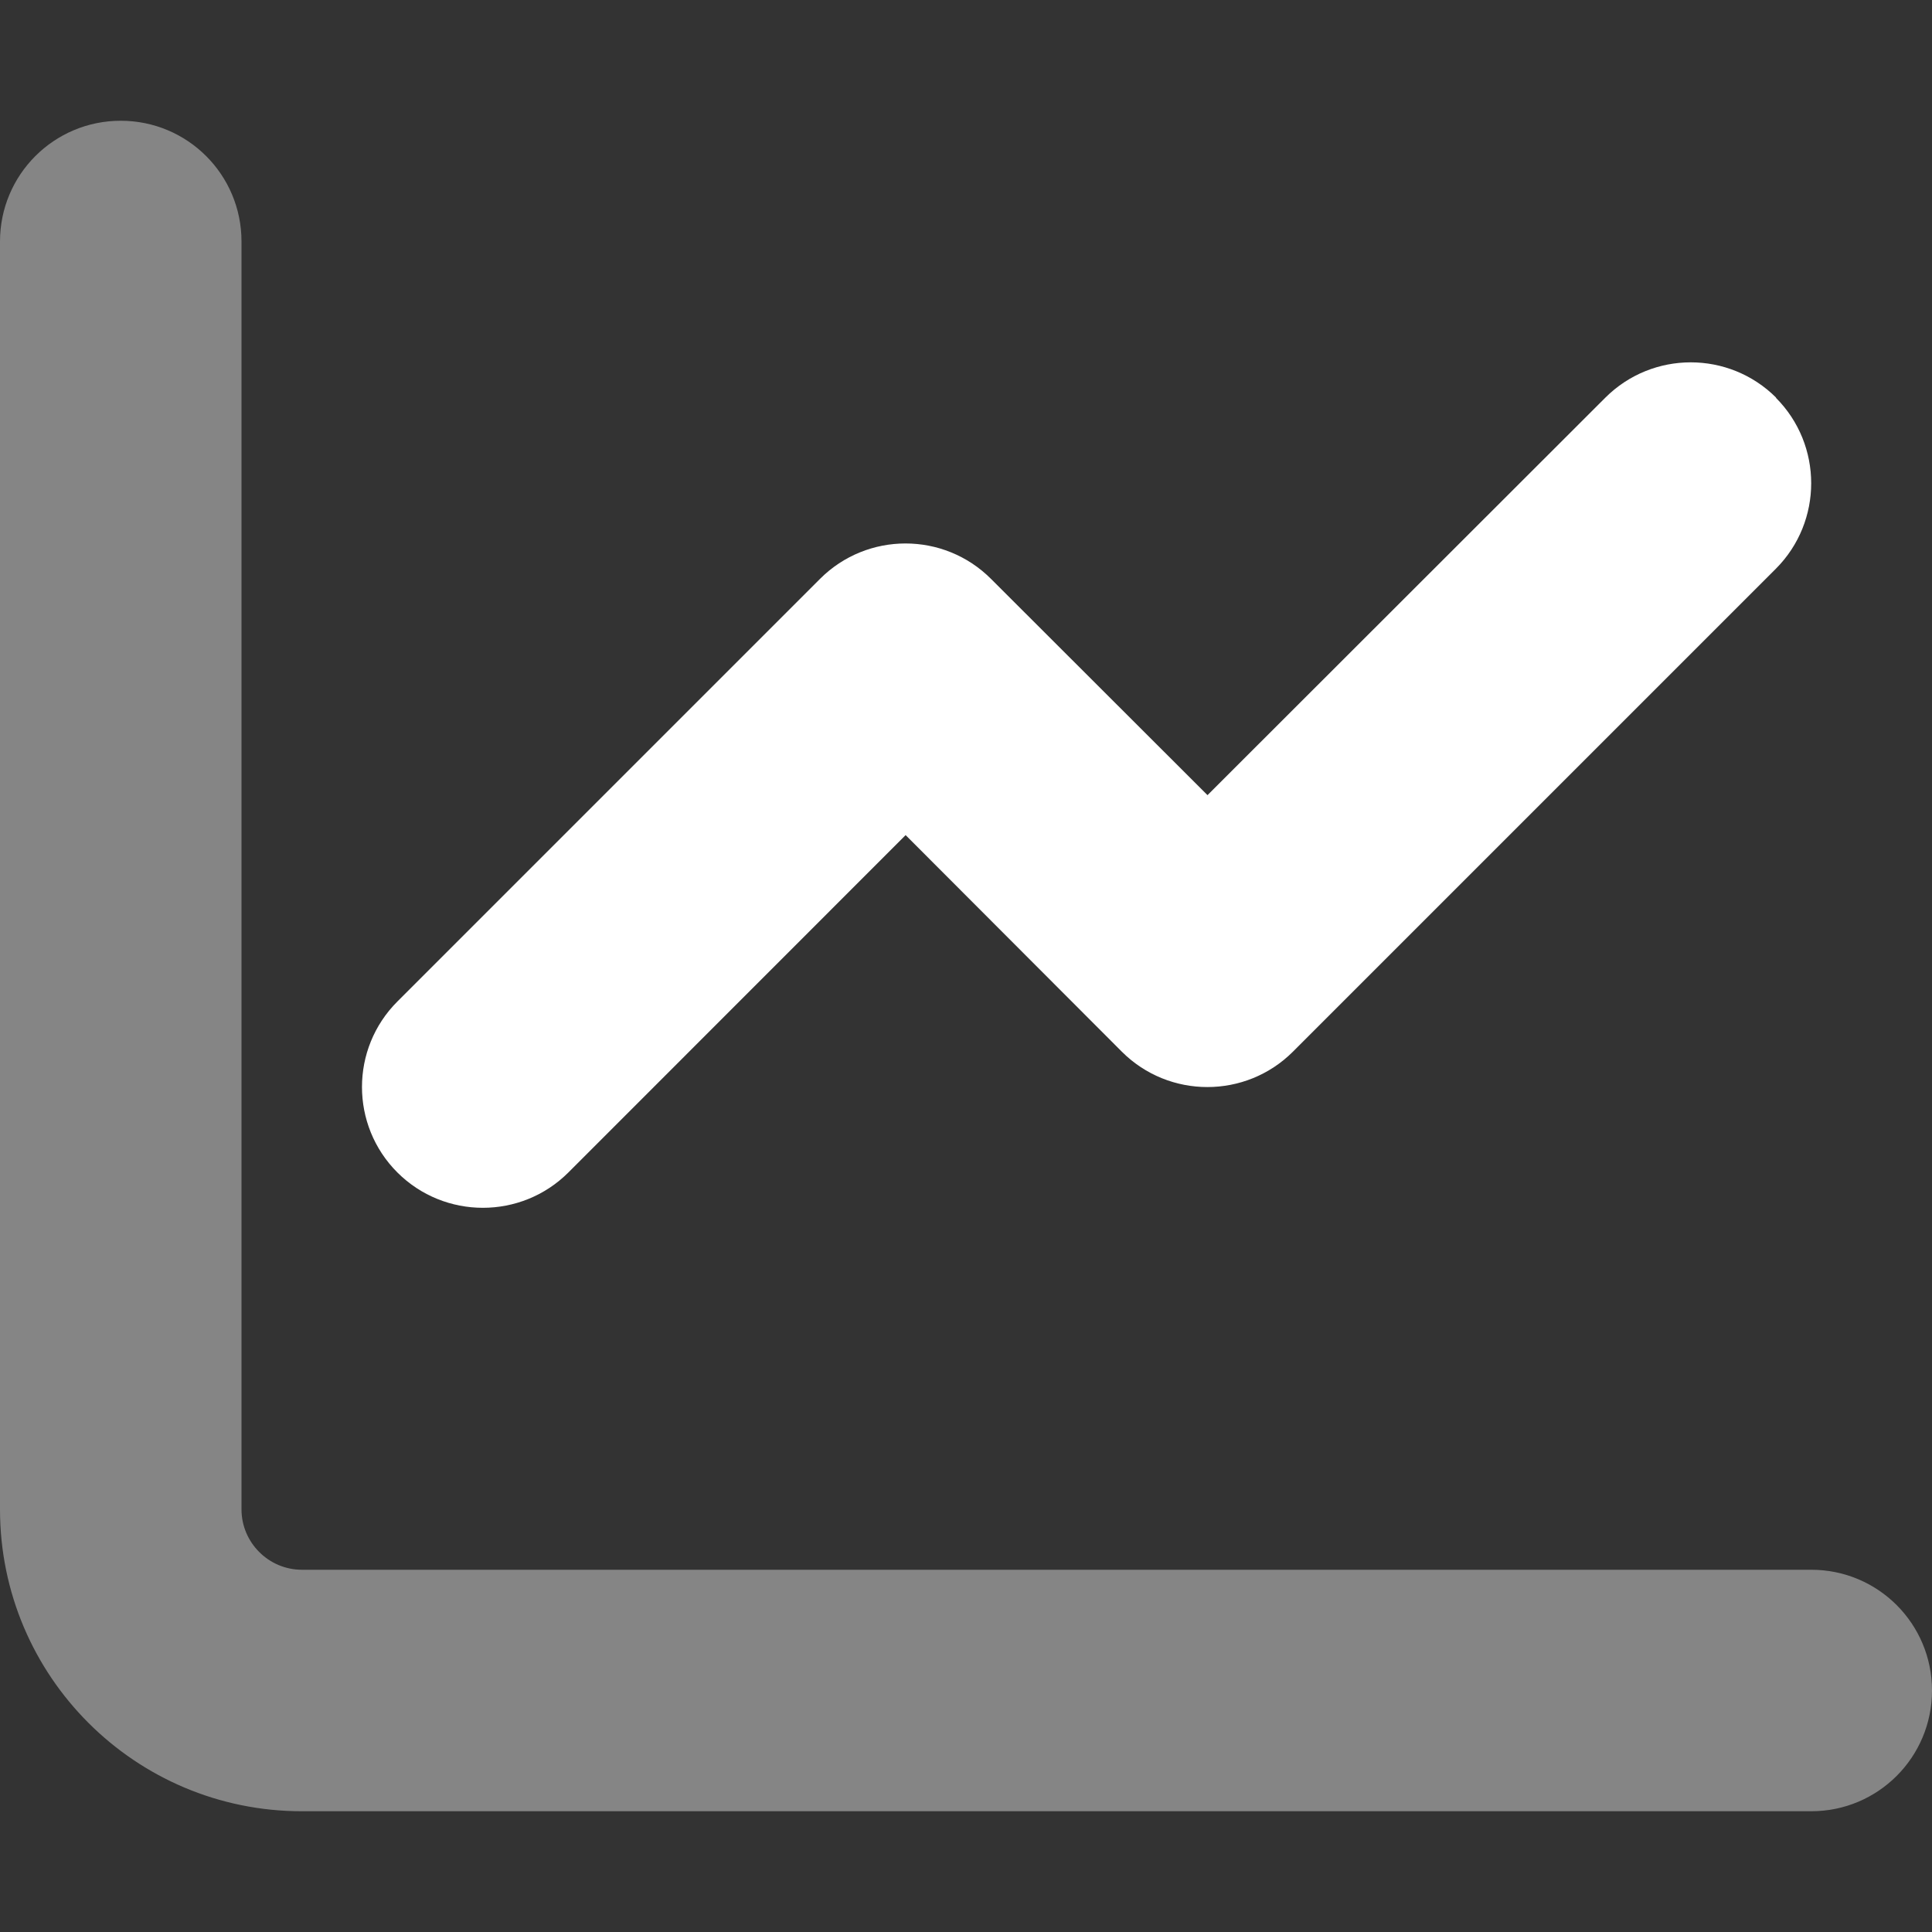 <svg width="16" height="16" viewBox="0 0 16 16" fill="none" xmlns="http://www.w3.org/2000/svg">
<rect x="0" y="0" width="16" height="16" fill="#333333" stroke="none"/>
<path opacity="0.4" d="M0 2V12.5C0 13.881 1.119 15 2.5 15H15C15.553 15 16 14.553 16 14C16 13.447 15.553 13 15 13H2.5C2.225 13 2 12.775 2 12.5V2C2 1.447 1.553 1 1 1C0.447 1 0 1.447 0 2Z" fill="white"/>
<path d="M14.707 3.294C15.097 3.685 15.097 4.319 14.707 4.71L10.707 8.71C10.316 9.1 9.682 9.1 9.291 8.71L7.5 6.916L4.707 9.71C4.316 10.1 3.682 10.1 3.291 9.71C2.9 9.319 2.9 8.685 3.291 8.294L6.791 4.794C7.182 4.403 7.816 4.403 8.207 4.794L10 6.585L13.294 3.294C13.685 2.903 14.319 2.903 14.71 3.294H14.707Z" fill="white"/>
</svg>
